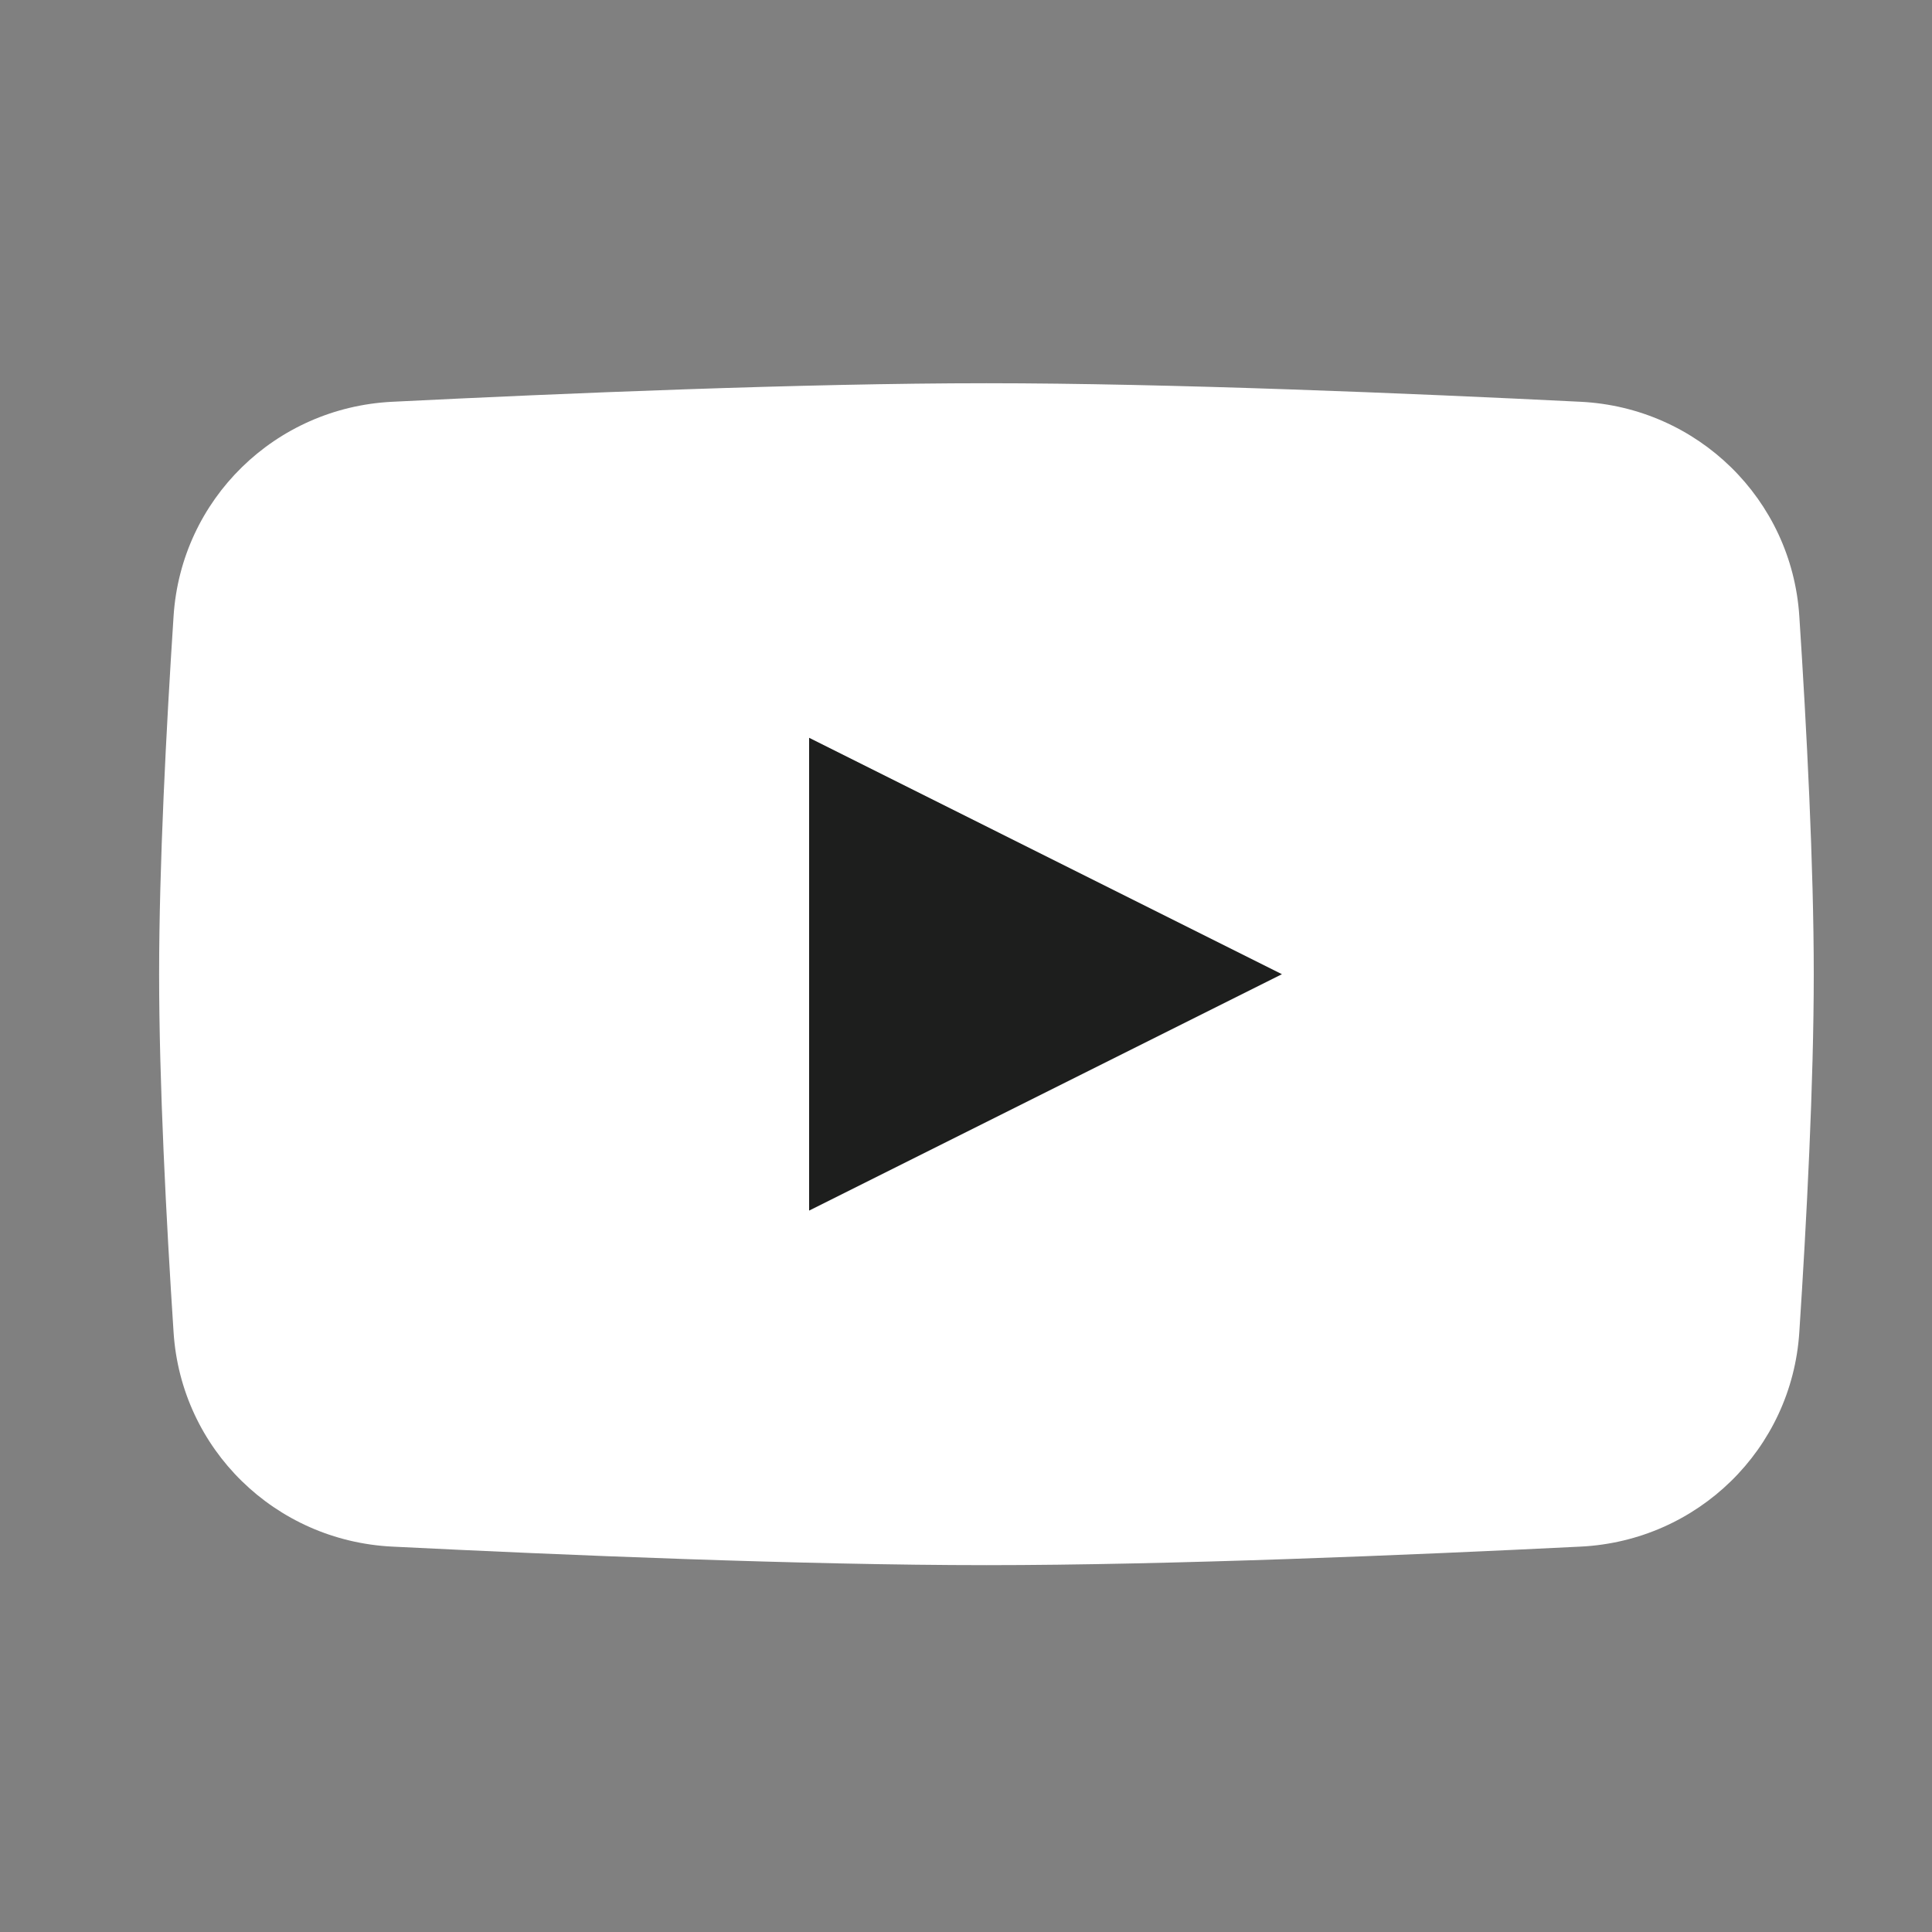 <svg width="25" height="25" viewBox="0 0 25 25" fill="none" xmlns="http://www.w3.org/2000/svg">
<rect x="0" y="0" width="25" height="25" fill="#808080" stroke="none"/>
<path d="M2.246 7.973C2.344 6.46 3.56 5.274 5.075 5.199C7.268 5.09 10.403 4.959 12.764 4.959C15.126 4.959 18.261 5.09 20.454 5.199C21.968 5.274 23.185 6.46 23.283 7.973C23.378 9.423 23.47 11.206 23.47 12.606C23.47 14.006 23.378 15.79 23.283 17.239C23.185 18.753 21.968 19.938 20.454 20.013C18.261 20.122 15.126 20.253 12.764 20.253C10.403 20.253 7.268 20.122 5.075 20.013C3.56 19.938 2.344 18.753 2.246 17.239C2.151 15.79 2.059 14.006 2.059 12.606C2.059 11.206 2.151 9.423 2.246 7.973Z" fill="white"/>
<path d="M10.47 9.547L10.47 15.665L16.588 12.606L10.47 9.547Z" fill="#1D1E1D"/>
</svg>
